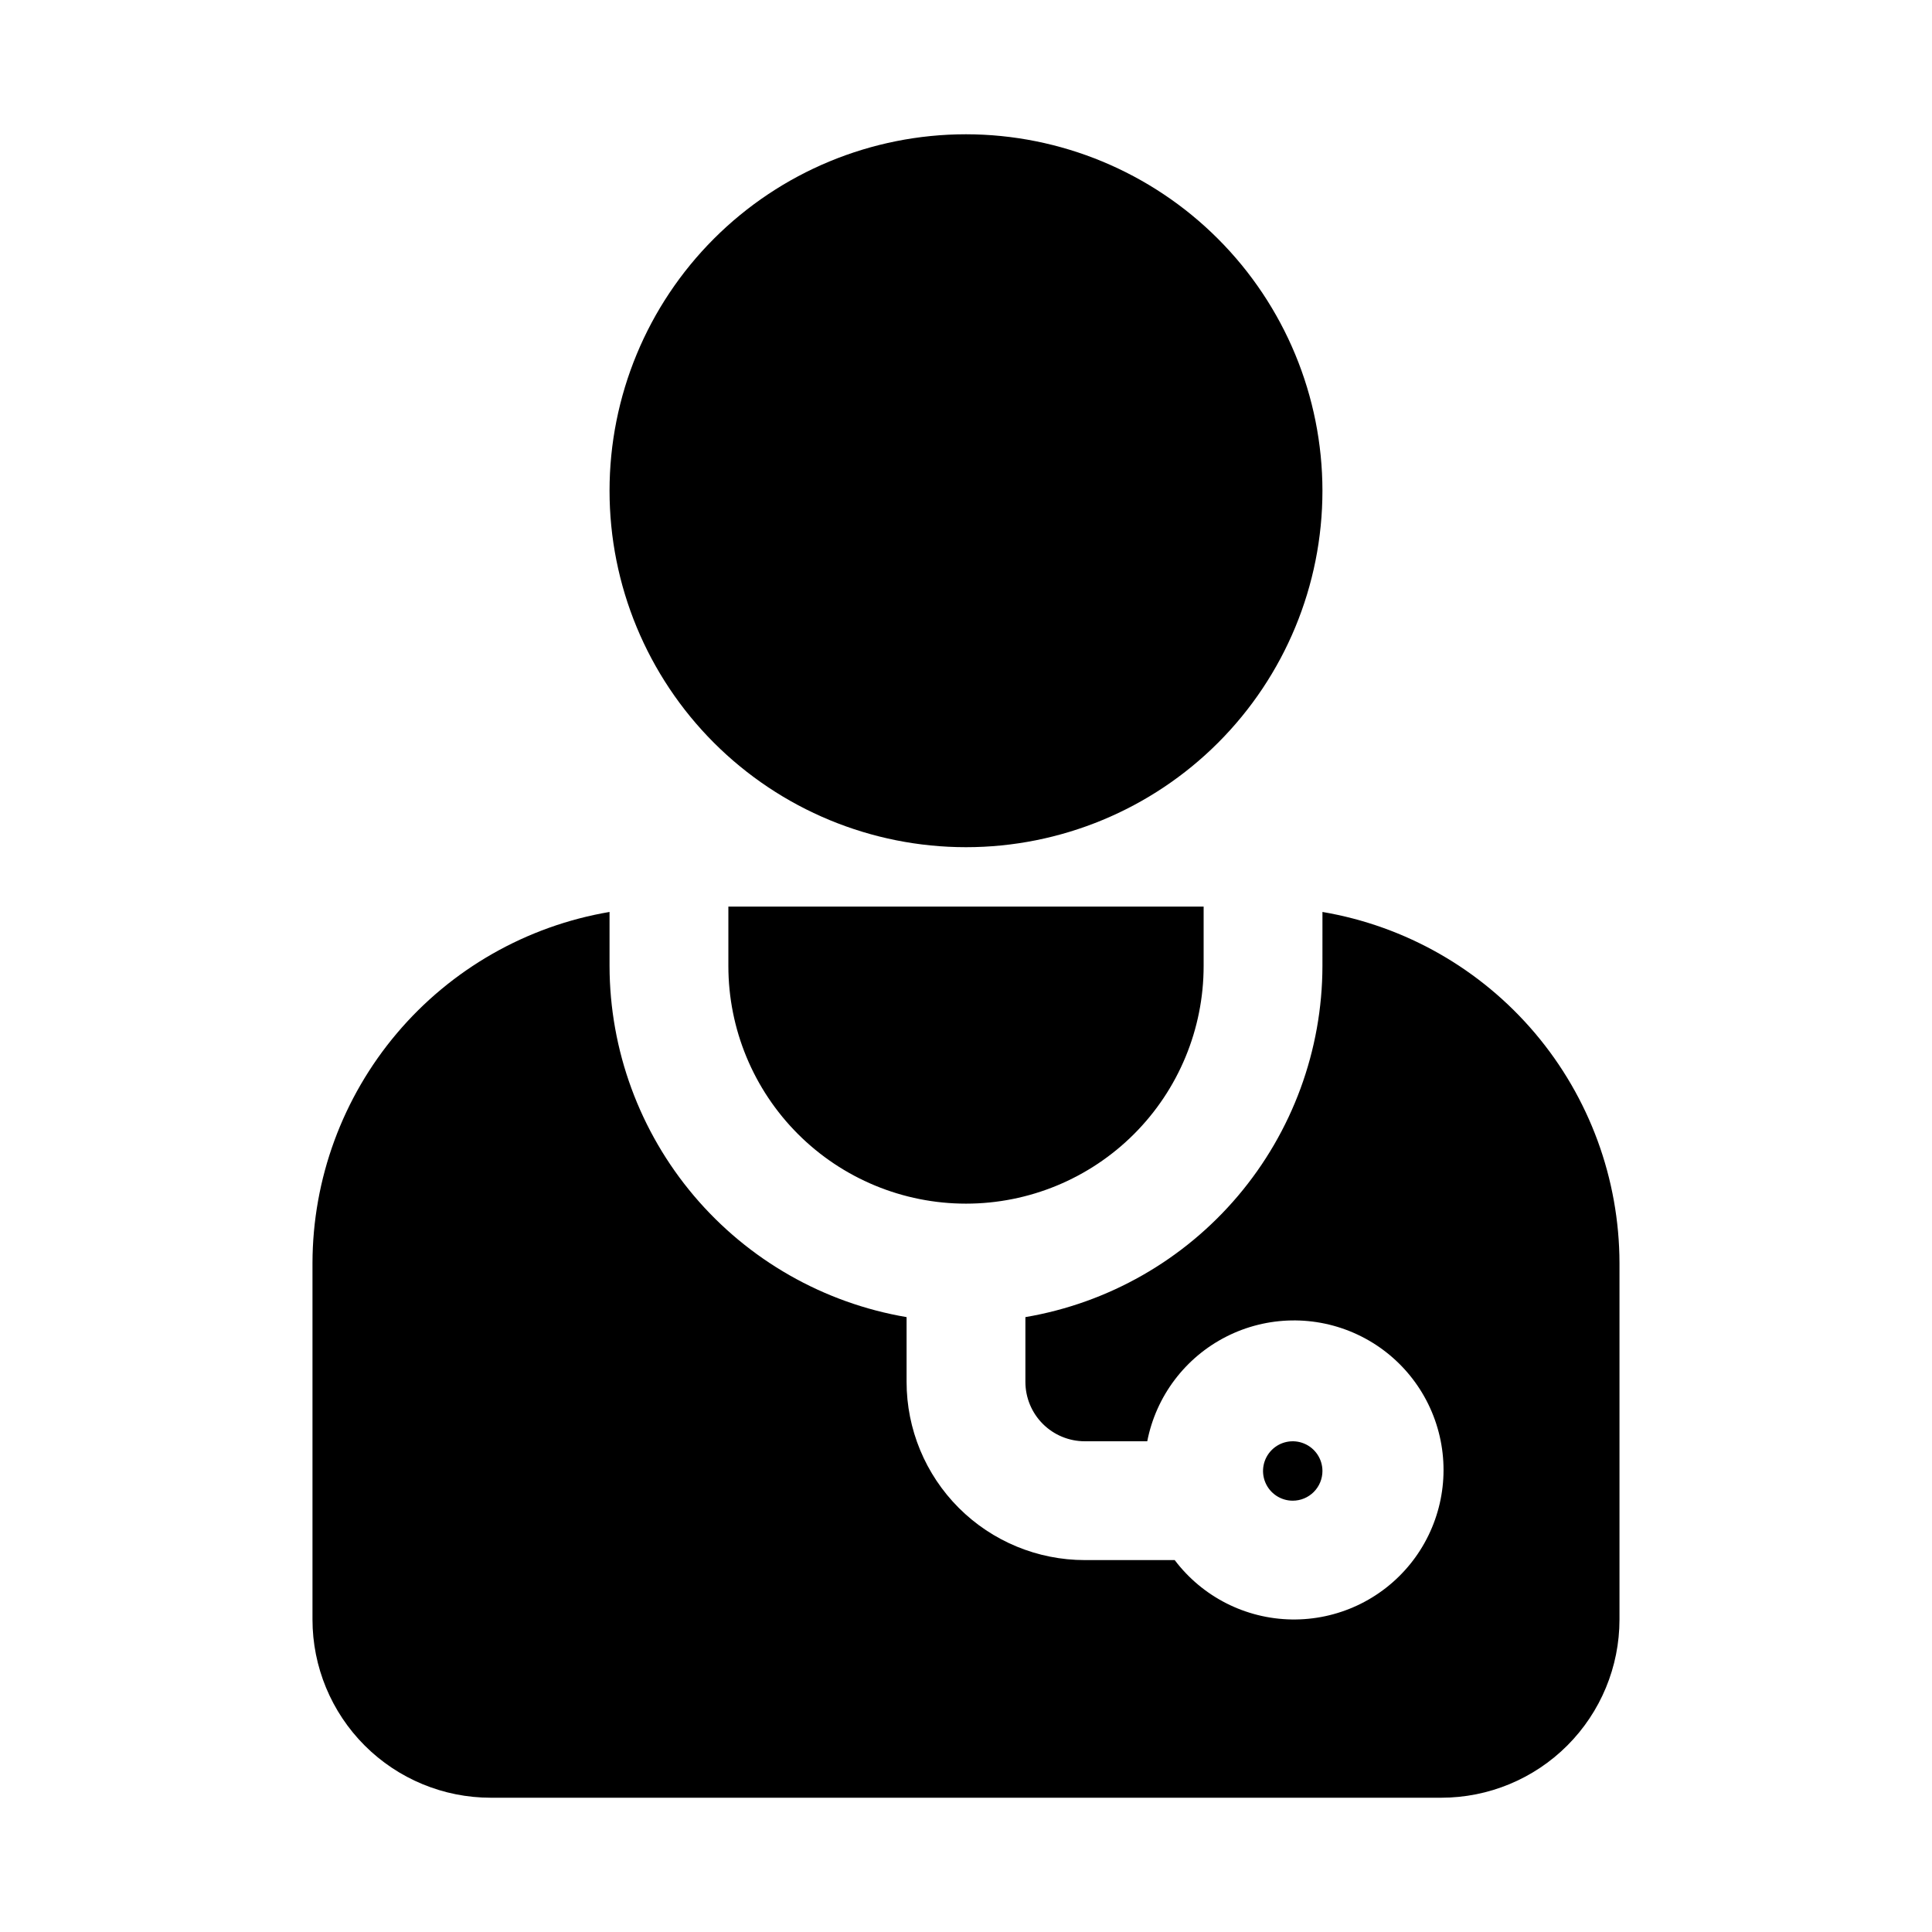 <?xml version="1.0" encoding="UTF-8"?>
<!-- Uploaded to: SVG Repo, www.svgrepo.com, Generator: SVG Repo Mixer Tools -->
<svg fill="#000000" width="800px" height="800px" version="1.1" viewBox="144 144 512 512" xmlns="http://www.w3.org/2000/svg">
 <path d="m494.46 274.05c0 25.055-9.949 49.082-27.668 66.797-17.715 17.715-41.742 27.668-66.793 27.668-25.055 0-49.082-9.953-66.797-27.668s-27.668-41.742-27.668-66.797 9.953-49.082 27.668-66.797 41.742-27.668 66.797-27.668c25.043 0.023 49.059 9.984 66.766 27.695 17.711 17.711 27.672 41.723 27.695 66.77zm-94.461 188.93c16.699 0 32.719-6.637 44.531-18.445 11.809-11.812 18.445-27.832 18.445-44.531v-15.746h-125.95v15.746c0 16.699 6.633 32.719 18.445 44.531 11.809 11.809 27.828 18.445 44.531 18.445zm94.465 70.848h-0.004c0-3.184-1.918-6.055-4.859-7.273-2.941-1.219-6.324-0.547-8.578 1.707-2.25 2.25-2.926 5.637-1.707 8.578 1.219 2.941 4.09 4.859 7.273 4.859 2.09 0 4.09-0.828 5.566-2.305s2.305-3.481 2.305-5.566zm0-148.15-0.004 14.328c-0.039 22.301-7.961 43.871-22.367 60.898-14.406 17.023-34.363 28.41-56.352 32.148v17.16c0 4.176 1.66 8.18 4.613 11.133 2.949 2.953 6.957 4.609 11.133 4.609h16.547c2.336-11.965 10.055-22.188 20.922-27.719 10.867-5.527 23.676-5.746 34.727-0.59 11.047 5.156 19.109 15.109 21.852 26.992 2.746 11.879-0.133 24.363-7.801 33.84-7.668 9.48-19.273 14.902-31.465 14.699-12.191-0.199-23.613-6.004-30.961-15.734h-23.82c-12.527 0-24.543-4.977-33.398-13.832-8.859-8.859-13.836-20.871-13.836-33.398v-17.16c-21.988-3.738-41.945-15.125-56.352-32.148-14.402-17.027-22.328-38.598-22.367-60.898v-14.328c-21.988 3.734-41.949 15.121-56.352 32.148-14.406 17.027-22.328 38.598-22.371 60.898v94.465c0 12.527 4.977 24.539 13.836 33.398 8.855 8.855 20.871 13.832 33.398 13.832h251.9c12.527 0 24.543-4.977 33.398-13.832 8.859-8.859 13.836-20.871 13.836-33.398v-94.465c-0.043-22.301-7.965-43.871-22.371-60.898-14.402-17.027-34.363-28.414-56.352-32.148z"/>
</svg>